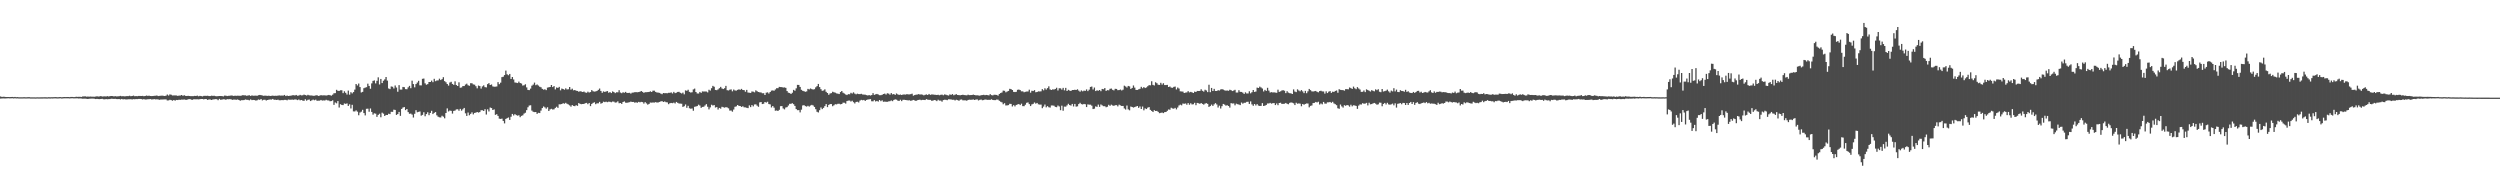 <?xml version="1.0" encoding="UTF-8"?>
<svg xmlns="http://www.w3.org/2000/svg" width="1920" height="150">
  <path d="M0 74.108h1v1.622H0zM1 74.433h1v1.175H1zM2 74.314h1v1.244H2zM3 74.368h1v1.263H3zM4 74.500h1v1.111H4zM5 74.476h1v1.053H5zM6 74.491h1v1.000H6zM7 74.548h1v1.000H7zM8 74.517h1v1.000H8zM9 74.449h1v1.009H9zM10 74.596h1v1.020H10zM11 74.470h1v1.000H11zM12 74.632h1v1.000H12zM13 74.562h1v1.000H13zM14 74.684h1v1.000H14zM15 74.680h1v1.000H15zM16 74.679h1v1.000H16zM17 74.684h1v1.000H17zM18 74.600h1v1.000H18zM19 74.684h1v1.000H19zM20 74.689h1v1.000H20zM21 74.613h1v1.000H21zM22 74.607h1v1.000H22zM23 74.730h1v1.000H23zM24 74.742h1v1.000H24zM25 74.739h1v1.000H25zM26 74.736h1v1.000H26zM27 74.785h1v1.000H27zM28 74.697h1v1.000H28zM29 74.751h1v1.000H29zM30 74.748h1v1.000H30zM31 74.707h1v1.000H31zM32 74.713h1v1.000H32zM33 74.688h1v1.000H33zM34 74.674h1v1.000H34zM35 74.714h1v1.000H35zM36 74.741h1v1.000H36zM37 74.618h1v1.000H37zM38 74.715h1v1.000H38zM39 74.647h1v1.000H39zM40 74.657h1v1.000H40zM41 74.589h1v1.000H41zM42 74.567h1v1.000H42zM43 74.611h1v1.000H43zM44 74.675h1v1.000H44zM45 74.554h1v1.000H45zM46 74.545h1v1.000H46zM47 74.706h1v1.000H47zM48 74.570h1v1.000H48zM49 74.514h1v1.000H49zM50 74.528h1v1.000H50zM51 74.497h1v1.000H51zM52 74.509h1v1.000H52zM53 74.610h1v1.000H53zM54 74.457h1v1.056H54zM55 74.457h1v1.000H55zM56 74.525h1v1.024H56zM57 74.543h1v1.037H57zM58 74.291h1v1.246H58zM59 74.382h1v1.158H59zM60 74.350h1v1.300H60zM61 74.332h1v1.232H61zM62 74.421h1v1.236H62zM63 74.100h1v1.744H63zM64 74.011h1v1.745H64zM65 73.993h1v1.799H65zM66 74.233h1v1.645H66zM67 74.155h1v1.858H67zM68 74.260h1v1.561H68zM69 74.144h1v1.646H69zM70 74.257h1v1.466H70zM71 74.257h1v1.456H71zM72 74.272h1v1.556H72zM73 74.148h1v1.953H73zM74 73.956h1v1.990H74zM75 74.127h1v1.949H75zM76 74.029h1v2.093H76zM77 73.759h1v2.256H77zM78 74.153h1v1.702H78zM79 74.042h1v2.191H79zM80 73.970h1v2.325H80zM81 74.098h1v1.964H81zM82 73.815h1v2.425H82zM83 74.109h1v2.004H83zM84 73.853h1v2.237H84zM85 73.728h1v2.125H85zM86 73.799h1v2.100H86zM87 74.012h1v1.978H87zM88 73.827h1v2.037H88zM89 74.057h1v2.035H89zM90 73.965h1v2.152H90zM91 73.887h1v2.156H91zM92 73.651h1v2.735H92zM93 73.930h1v2.068H93zM94 73.852h1v2.477H94zM95 73.958h1v2.205H95zM96 73.936h1v2.412H96zM97 73.758h1v2.629H97zM98 73.829h1v2.385H98zM99 73.521h1v2.733H99zM100 73.874h1v2.303H100zM101 73.752h1v2.623H101zM102 73.434h1v2.709H102zM103 73.904h1v2.340H103zM104 73.768h1v2.322H104zM105 73.877h1v2.260H105zM106 73.674h1v2.299H106zM107 73.654h1v2.304H107zM108 73.715h1v2.355H108zM109 73.641h1v2.746H109zM110 73.888h1v2.246H110zM111 73.703h1v2.712H111zM112 73.367h1v3.037H112zM113 73.637h1v2.616H113zM114 73.491h1v2.707H114zM115 73.752h1v2.350H115zM116 73.775h1v2.595H116zM117 73.748h1v2.564H117zM118 73.555h1v2.590H118zM119 73.549h1v2.778H119zM120 73.318h1v2.944H120zM121 73.798h1v2.594H121zM122 73.611h1v3.051H122zM123 73.500h1v2.937H123zM124 73.441h1v3.013H124zM125 73.552h1v2.820H125zM126 73.735h1v2.583H126zM127 73.478h1v2.860H127zM128 72.590h1v4.558H128zM129 73.392h1v3.719H129zM130 72.505h1v4.120H130zM131 72.775h1v4.119H131zM132 73.302h1v4.040H132zM133 73.289h1v3.494H133zM134 73.241h1v4.079H134zM135 73.322h1v3.411H135zM136 73.633h1v3.237H136zM137 73.409h1v3.201H137zM138 73.378h1v3.336H138zM139 72.962h1v3.527H139zM140 73.569h1v2.987H140zM141 73.138h1v3.258H141zM142 73.630h1v3.038H142zM143 73.725h1v2.974H143zM144 73.560h1v2.693H144zM145 73.734h1v2.381H145zM146 73.855h1v2.380H146zM147 73.839h1v2.965H147zM148 73.837h1v2.458H148zM149 73.615h1v2.644H149zM150 73.723h1v2.585H150zM151 73.419h1v2.840H151zM152 73.954h1v2.393H152zM153 73.620h1v2.577H153zM154 73.785h1v2.251H154zM155 74.010h1v2.025H155zM156 73.620h1v2.737H156zM157 73.569h1v2.472H157zM158 73.606h1v2.538H158zM159 73.533h1v3.219H159zM160 73.784h1v2.577H160zM161 73.764h1v2.653H161zM162 73.456h1v3.367H162zM163 73.619h1v2.754H163zM164 73.549h1v2.753H164zM165 73.807h1v2.333H165zM166 73.922h1v2.247H166zM167 73.807h1v3.129H167zM168 73.727h1v2.195H168zM169 73.724h1v2.916H169zM170 73.776h1v2.696H170zM171 74.042h1v2.194H171zM172 73.435h1v2.842H172zM173 73.450h1v3.178H173zM174 73.788h1v2.347H174zM175 73.588h1v2.674H175zM176 73.508h1v2.638H176zM177 73.317h1v2.960H177zM178 73.429h1v3.250H178zM179 73.687h1v2.804H179zM180 73.450h1v3.036H180zM181 73.550h1v3.080H181zM182 73.469h1v2.909H182zM183 73.525h1v3.283H183zM184 73.565h1v3.778H184zM185 73.434h1v3.509H185zM186 73.042h1v3.931H186zM187 73.216h1v3.623H187zM188 73.225h1v3.145H188zM189 73.573h1v3.073H189zM190 73.302h1v3.416H190zM191 73.142h1v3.929H191zM192 73.692h1v2.645H192zM193 73.245h1v3.645H193zM194 73.508h1v3.236H194zM195 73.480h1v3.378H195zM196 73.398h1v3.860H196zM197 73.566h1v3.457H197zM198 73.131h1v3.273H198zM199 72.894h1v3.819H199zM200 73.039h1v3.015H200zM201 73.329h1v3.772H201zM202 73.583h1v3.060H202zM203 73.412h1v3.184H203zM204 73.507h1v3.686H204zM205 73.613h1v3.165H205zM206 73.497h1v3.071H206zM207 73.716h1v2.693H207zM208 73.566h1v2.943H208zM209 73.428h1v2.544H209zM210 73.618h1v3.039H210zM211 73.509h1v3.080H211zM212 73.558h1v3.219H212zM213 73.438h1v3.129H213zM214 73.280h1v3.723H214zM215 73.424h1v3.587H215zM216 73.368h1v3.503H216zM217 73.405h1v3.544H217zM218 72.916h1v3.775H218zM219 73.765h1v2.944H219zM220 73.352h1v3.717H220zM221 73.722h1v2.746H221zM222 73.594h1v3.003H222zM223 73.476h1v3.116H223zM224 73.160h1v3.329H224zM225 73.107h1v3.544H225zM226 73.342h1v3.007H226zM227 72.886h1v3.554H227zM228 73.532h1v3.354H228zM229 73.366h1v3.036H229zM230 72.870h1v4.198H230zM231 73.278h1v3.513H231zM232 73.165h1v4.104H232zM233 72.640h1v4.807H233zM234 73.008h1v3.245H234zM235 73.358h1v3.974H235zM236 72.803h1v3.846H236zM237 73.197h1v3.262H237zM238 73.305h1v4.303H238zM239 73.320h1v3.748H239zM240 73.569h1v2.941H240zM241 73.507h1v3.476H241zM242 73.269h1v3.298H242zM243 73.118h1v4.279H243zM244 73.669h1v3.648H244zM245 73.491h1v3.804H245zM246 73.072h1v3.660H246zM247 73.260h1v4.012H247zM248 73.212h1v3.889H248zM249 73.201h1v4.035H249zM250 73.358h1v3.275H250zM251 73.189h1v3.919H251zM252 72.931h1v4.209H252zM253 73.130h1v4.621H253zM254 73.468h1v4.158H254zM255 72.695h1v4.357H255zM256 71.619h1v8.938H256zM257 71.522h1v7.162H257zM258 68.966h1v10.405H258zM259 69.723h1v7.871H259zM260 69.838h1v12.763H260zM261 69.346h1v10.670H261zM262 69.330h1v11.281H262zM263 71.505h1v9.217H263zM264 70.116h1v9.361H264zM265 71.263h1v8.519H265zM266 72.607h1v6.806H266zM267 69.581h1v11.773H267zM268 72.725h1v7.391H268zM269 70.833h1v12.450H269zM270 71.736h1v8.735H270zM271 70.713h1v14.834H271zM272 68.794h1v16.787H272zM273 64.514h1v20.247H273zM274 65.632h1v20.132H274zM275 64.178h1v24.335H275zM276 66.877h1v19.571H276zM277 70.989h1v14.784H277zM278 70.533h1v13.808H278zM279 67.762h1v19.092H279zM280 67.255h1v21.349H280zM281 66.971h1v16.568H281zM282 64.276h1v19.185H282zM283 65.979h1v19.851H283zM284 68.127h1v15.163H284zM285 64.060h1v21.890H285zM286 62.083h1v25.976H286zM287 61.732h1v25.294H287zM288 64.067h1v23.248H288zM289 62.056h1v27.703H289zM290 59.413h1v28.805H290zM291 64.870h1v22.454H291zM292 60.605h1v29.467H292zM293 63.808h1v22.720H293zM294 62.010h1v25.296H294zM295 60.956h1v28.145H295zM296 59.150h1v29.101H296zM297 61.887h1v26.450H297zM298 67.922h1v19.431H298zM299 68.454h1v19.212H299zM300 66.403h1v19.460H300zM301 66.596h1v19.308H301zM302 67.916h1v16.315H302zM303 65.635h1v18.819H303zM304 67.243h1v21.025H304zM305 70.435h1v17.166H305zM306 65.397h1v20.561H306zM307 68.809h1v20.160H307zM308 68.836h1v14.819H308zM309 66.758h1v15.810H309zM310 66.963h1v15.270H310zM311 68.446h1v16.118H311zM312 68.573h1v15.117H312zM313 67.081h1v19.038H313zM314 65.935h1v21.463H314zM315 67.717h1v19.520H315zM316 61.967h1v26.045H316zM317 64.551h1v25.717H317zM318 67.070h1v20.342H318zM319 64.588h1v20.059H319zM320 63.378h1v22.830H320zM321 62.063h1v23.827H321zM322 65.548h1v20.050H322zM323 65.611h1v23.208H323zM324 60.503h1v27.690H324zM325 60.316h1v25.926H325zM326 64.009h1v25.263H326zM327 65.064h1v22.524H327zM328 64.603h1v21.599H328zM329 62.983h1v25.502H329zM330 62.960h1v23.781H330zM331 61.916h1v23.158H331zM332 63.116h1v24.508H332zM333 60.526h1v26.135H333zM334 62.349h1v23.729H334zM335 61.782h1v26.782H335zM336 61.770h1v27.870H336zM337 60.430h1v29.691H337zM338 61.472h1v28.759H338zM339 60.760h1v28.148H339zM340 59.295h1v30.292H340zM341 62.286h1v28.570H341zM342 63.203h1v23.571H342zM343 64.501h1v18.755H343zM344 65.736h1v19.852H344zM345 63.410h1v21.479H345zM346 62.805h1v22.351H346zM347 64.477h1v22.763H347zM348 65.160h1v20.045H348zM349 62.458h1v22.424H349zM350 65.345h1v18.677H350zM351 66.045h1v17.884H351zM352 63.240h1v21.815H352zM353 67.365h1v16.263H353zM354 67.179h1v17.795H354zM355 66.100h1v17.847H355zM356 66.117h1v16.773H356zM357 64.938h1v22.122H357zM358 64.273h1v24.741H358zM359 65.495h1v20.939H359zM360 65.885h1v22.645H360zM361 63.890h1v23.563H361zM362 63.940h1v22.339H362zM363 64.794h1v23.082H363zM364 65.050h1v21.683H364zM365 66.194h1v20.269H365zM366 67.826h1v18.208H366zM367 65.688h1v20.791H367zM368 66.081h1v19.970H368zM369 68.046h1v16.614H369zM370 66.375h1v18.327H370zM371 65.523h1v19.729H371zM372 66.934h1v16.921H372zM373 67.115h1v20.849H373zM374 64.627h1v19.334H374zM375 63.859h1v21.734H375zM376 65.275h1v17.299H376zM377 64.891h1v18.122H377zM378 66.366h1v18.136H378zM379 66.605h1v17.411H379zM380 66.579h1v21.614H380zM381 66.424h1v21.298H381zM382 63.095h1v25.939H382zM383 64.659h1v26.475H383zM384 63.484h1v27.862H384zM385 59.245h1v31.836H385zM386 58.927h1v33.951H386zM387 57.629h1v37.144H387zM388 54.230h1v37.127H388zM389 57.090h1v33.616H389zM390 57.812h1v32.379H390zM391 56.780h1v35.338H391zM392 60.634h1v29.008H392zM393 59.160h1v28.363H393zM394 61.025h1v27.667H394zM395 63.311h1v24.330H395zM396 63.517h1v24.912H396zM397 63.786h1v25.070H397zM398 62.684h1v25.853H398zM399 63.753h1v26.240H399zM400 64.149h1v24.851H400zM401 65.709h1v22.847H401zM402 65.471h1v21.749H402zM403 64.704h1v21.884H403zM404 67.127h1v17.430H404zM405 69.052h1v13.319H405zM406 69.244h1v11.830H406zM407 68.055h1v12.802H407zM408 65.784h1v19.146H408zM409 64.985h1v20.866H409zM410 63.432h1v22.701H410zM411 65.423h1v20.600H411zM412 64.886h1v22.585H412zM413 65.699h1v20.941H413zM414 66.600h1v20.247H414zM415 67.001h1v17.941H415zM416 68.252h1v14.722H416zM417 68.878h1v12.893H417zM418 68.540h1v13.952H418zM419 69.199h1v14.283H419zM420 67.262h1v15.134H420zM421 67.020h1v18.236H421zM422 66.794h1v17.227H422zM423 65.277h1v18.295H423zM424 66.889h1v17.222H424zM425 66.123h1v17.849H425zM426 68.638h1v14.195H426zM427 67.164h1v14.821H427zM428 67.538h1v15.328H428zM429 66.737h1v13.384H429zM430 69.367h1v10.784H430zM431 67.971h1v11.918H431zM432 68.373h1v10.880H432zM433 68.916h1v10.773H433zM434 67.832h1v11.103H434zM435 68.684h1v11.037H435zM436 68.563h1v11.661H436zM437 66.828h1v14.132H437zM438 68.872h1v13.041H438zM439 68.088h1v12.603H439zM440 69.353h1v12.011H440zM441 69.102h1v12.468H441zM442 69.688h1v11.118H442zM443 69.821h1v11.496H443zM444 70.474h1v8.682H444zM445 70.043h1v9.746H445zM446 70.285h1v9.733H446zM447 70.650h1v9.238H447zM448 70.312h1v9.510H448zM449 71.001h1v8.265H449zM450 71.290h1v7.692H450zM451 70.376h1v9.671H451zM452 71.052h1v8.049H452zM453 70.691h1v10.797H453zM454 69.153h1v10.657H454zM455 70.088h1v8.927H455zM456 70.346h1v8.196H456zM457 70.217h1v9.797H457zM458 69.825h1v9.545H458zM459 69.039h1v10.339H459zM460 67.987h1v10.247H460zM461 69.860h1v9.765H461zM462 71.256h1v7.900H462zM463 70.207h1v7.874H463zM464 70.596h1v7.865H464zM465 70.266h1v7.837H465zM466 69.960h1v8.547H466zM467 71.201h1v6.871H467zM468 70.712h1v7.486H468zM469 71.470h1v7.089H469zM470 70.218h1v7.780H470zM471 70.686h1v7.386H471zM472 71.536h1v7.255H472zM473 70.836h1v7.795H473zM474 70.906h1v6.918H474zM475 69.290h1v10.012H475zM476 71.046h1v8.048H476zM477 71.553h1v8.284H477zM478 70.866h1v7.494H478zM479 71.214h1v6.663H479zM480 70.542h1v8.332H480zM481 71.394h1v7.561H481zM482 71.370h1v7.338H482zM483 71.250h1v7.239H483zM484 71.907h1v6.100H484zM485 71.188h1v7.155H485zM486 71.058h1v7.237H486zM487 70.785h1v8.080H487zM488 70.783h1v7.823H488zM489 70.845h1v8.079H489zM490 70.683h1v7.531H490zM491 70.467h1v8.131H491zM492 69.908h1v8.342H492zM493 70.551h1v7.881H493zM494 71.252h1v8.326H494zM495 70.830h1v7.629H495zM496 70.784h1v8.610H496zM497 70.694h1v9.703H497zM498 70.593h1v9.210H498zM499 70.155h1v8.568H499zM500 70.641h1v8.204H500zM501 69.629h1v9.067H501zM502 69.647h1v9.146H502zM503 70.561h1v7.862H503zM504 71.024h1v7.717H504zM505 71.096h1v7.596H505zM506 71.298h1v6.962H506zM507 71.877h1v5.977H507zM508 72.325h1v5.332H508zM509 71.439h1v6.917H509zM510 71.591h1v6.325H510zM511 71.538h1v6.966H511zM512 71.649h1v7.013H512zM513 71.266h1v8.779H513zM514 71.274h1v7.984H514zM515 70.948h1v8.121H515zM516 71.766h1v7.470H516zM517 70.536h1v8.280H517zM518 71.510h1v7.976H518zM519 71.177h1v7.122H519zM520 70.600h1v8.377H520zM521 70.497h1v9.011H521zM522 71.274h1v8.294H522zM523 71.786h1v7.863H523zM524 71.133h1v10.990H524zM525 72.430h1v9.113H525zM526 69.421h1v10.791H526zM527 69.745h1v13.056H527zM528 68.909h1v12.341H528zM529 70.571h1v12.581H529zM530 71.042h1v12.445H530zM531 70.853h1v12.454H531zM532 68.679h1v16.347H532zM533 68.023h1v13.997H533zM534 70.667h1v11.107H534zM535 71.806h1v9.668H535zM536 71.858h1v8.526H536zM537 70.605h1v10.459H537zM538 71.329h1v11.518H538zM539 70.209h1v11.903H539zM540 70.273h1v11.713H540zM541 70.241h1v10.778H541zM542 70.312h1v9.678H542zM543 70.940h1v11.033H543zM544 68.893h1v15.101H544zM545 69.585h1v12.904H545zM546 67.758h1v12.672H546zM547 65.922h1v15.121H547zM548 66.601h1v14.110H548zM549 69.066h1v13.499H549zM550 69.286h1v12.938H550zM551 68.635h1v15.464H551zM552 67.722h1v15.176H552zM553 66.733h1v16.727H553zM554 67.924h1v14.083H554zM555 68.382h1v13.990H555zM556 67.752h1v14.918H556zM557 65.959h1v16.312H557zM558 69.255h1v13.286H558zM559 69.487h1v13.722H559zM560 68.887h1v16.040H560zM561 68.672h1v16.232H561zM562 70.147h1v15.634H562zM563 68.757h1v15.380H563zM564 69.472h1v12.533H564zM565 69.562h1v12.085H565zM566 69.010h1v11.631H566zM567 68.614h1v12.711H567zM568 68.980h1v12.415H568zM569 68.271h1v13.844H569zM570 69.103h1v12.494H570zM571 69.218h1v13.201H571zM572 70.432h1v12.034H572zM573 69.041h1v13.732H573zM574 71.067h1v11.967H574zM575 71.197h1v9.729H575zM576 71.360h1v10.923H576zM577 70.259h1v10.435H577zM578 70.422h1v11.290H578zM579 70.901h1v9.313H579zM580 69.383h1v10.744H580zM581 70.110h1v11.042H581zM582 70.657h1v11.365H582zM583 70.888h1v7.757H583zM584 71.006h1v7.316H584zM585 71.625h1v8.277H585zM586 71.593h1v8.083H586zM587 72.953h1v5.399H587zM588 71.165h1v7.627H588zM589 70.915h1v7.200H589zM590 71.839h1v8.106H590zM591 70.667h1v9.517H591zM592 69.587h1v12.942H592zM593 69.402h1v12.009H593zM594 69.690h1v12.975H594zM595 68.711h1v16.334H595zM596 67.722h1v17.138H596zM597 67.716h1v17.519H597zM598 66.692h1v17.622H598zM599 66.848h1v14.715H599zM600 66.922h1v14.538H600zM601 67.229h1v16.093H601zM602 67.143h1v16.877H602zM603 67.504h1v15.064H603zM604 69.935h1v12.358H604zM605 71.189h1v9.851H605zM606 71.498h1v8.202H606zM607 72.174h1v7.554H607zM608 71.198h1v8.043H608zM609 69.043h1v10.968H609zM610 69.692h1v11.687H610zM611 67.835h1v15.942H611zM612 65.181h1v19.442H612zM613 65.235h1v19.371H613zM614 66.780h1v19.561H614zM615 68.956h1v15.263H615zM616 69.760h1v11.256H616zM617 70.062h1v10.662H617zM618 70.514h1v11.009H618zM619 70.216h1v11.647H619zM620 68.236h1v13.024H620zM621 68.653h1v13.228H621zM622 67.958h1v13.094H622zM623 68.440h1v12.109H623zM624 68.778h1v12.224H624zM625 68.501h1v13.612H625zM626 67.067h1v16.801H626zM627 66.162h1v19.717H627zM628 64.439h1v21.922H628zM629 66.865h1v17.744H629zM630 68.488h1v14.053H630zM631 69.744h1v14.047H631zM632 69.499h1v13.328H632zM633 68.601h1v12.884H633zM634 70.523h1v9.385H634zM635 71.403h1v10.897H635zM636 72.821h1v7.760H636zM637 71.769h1v8.132H637zM638 71.527h1v8.420H638zM639 70.477h1v11.110H639zM640 70.877h1v9.988H640zM641 71.185h1v8.827H641zM642 71.751h1v8.406H642zM643 71.923h1v7.805H643zM644 72.218h1v7.451H644zM645 70.715h1v9.387H645zM646 69.898h1v9.974H646zM647 71.219h1v7.622H647zM648 71.821h1v7.079H648zM649 72.549h1v7.029H649zM650 73.007h1v4.599H650zM651 72.287h1v4.982H651zM652 72.400h1v4.796H652zM653 71.288h1v6.682H653zM654 71.835h1v5.528H654zM655 70.916h1v7.554H655zM656 71.869h1v7.615H656zM657 72.449h1v5.851H657zM658 71.957h1v6.193H658zM659 72.242h1v6.475H659zM660 72.289h1v4.972H660zM661 72.027h1v4.677H661zM662 72.526h1v4.474H662zM663 72.678h1v4.052H663zM664 72.693h1v4.810H664zM665 73.046h1v3.688H665zM666 73.315h1v3.149H666zM667 73.027h1v3.243H667zM668 73.364h1v2.788H668zM669 72.999h1v4.748H669zM670 71.508h1v6.292H670zM671 72.861h1v4.037H671zM672 72.434h1v5.466H672zM673 72.130h1v5.399H673zM674 72.534h1v5.503H674zM675 73.116h1v3.680H675zM676 73.135h1v4.590H676zM677 72.813h1v4.264H677zM678 72.216h1v5.942H678zM679 71.884h1v6.167H679zM680 72.577h1v5.606H680zM681 71.608h1v6.590H681zM682 71.878h1v5.988H682zM683 72.697h1v5.034H683zM684 71.477h1v5.656H684zM685 72.502h1v5.197H685zM686 72.213h1v4.552H686zM687 72.902h1v3.389H687zM688 71.785h1v4.774H688zM689 72.441h1v4.837H689zM690 72.927h1v4.616H690zM691 72.593h1v4.025H691zM692 72.978h1v4.694H692zM693 72.623h1v4.033H693zM694 72.555h1v4.084H694zM695 72.640h1v4.174H695zM696 72.294h1v4.674H696zM697 72.486h1v4.645H697zM698 72.474h1v4.539H698zM699 72.271h1v5.188H699zM700 71.961h1v5.158H700zM701 73.452h1v3.281H701zM702 73.019h1v4.078H702zM703 72.717h1v4.864H703zM704 72.592h1v4.383H704zM705 72.305h1v4.428H705zM706 72.611h1v3.913H706zM707 72.507h1v4.437H707zM708 72.706h1v3.996H708zM709 73.219h1v3.540H709zM710 72.829h1v4.003H710zM711 72.511h1v3.638H711zM712 72.971h1v3.550H712zM713 72.161h1v4.560H713zM714 72.850h1v3.825H714zM715 72.556h1v4.831H715zM716 72.541h1v4.778H716zM717 72.733h1v4.074H717zM718 72.816h1v4.180H718zM719 72.977h1v4.672H719zM720 72.732h1v3.883H720zM721 73.157h1v4.119H721zM722 72.831h1v4.431H722zM723 72.652h1v5.422H723zM724 73.160h1v3.690H724zM725 72.502h1v4.099H725zM726 72.767h1v3.856H726zM727 73.106h1v3.846H727zM728 73.363h1v2.881H728zM729 72.505h1v3.775H729zM730 72.879h1v3.532H730zM731 72.242h1v4.423H731zM732 73.178h1v3.405H732zM733 72.707h1v4.426H733zM734 72.370h1v4.234H734zM735 72.983h1v3.925H735zM736 73.061h1v4.357H736zM737 73.154h1v3.383H737zM738 72.981h1v3.426H738zM739 72.752h1v4.303H739zM740 72.989h1v4.051H740zM741 73.133h1v3.940H741zM742 73.236h1v4.149H742zM743 72.711h1v4.026H743zM744 73.083h1v3.477H744zM745 72.999h1v3.655H745zM746 72.945h1v3.649H746zM747 72.678h1v3.706H747zM748 72.937h1v3.850H748zM749 73.213h1v3.213H749zM750 73.151h1v3.187H750zM751 73.303h1v3.844H751zM752 73.457h1v3.225H752zM753 73.131h1v3.288H753zM754 72.993h1v3.991H754zM755 72.824h1v4.049H755zM756 73.121h1v3.257H756zM757 72.888h1v3.675H757zM758 73.045h1v3.644H758zM759 73.260h1v3.409H759zM760 72.284h1v4.395H760zM761 73.053h1v3.195H761zM762 73.281h1v3.512H762zM763 72.734h1v4.184H763zM764 72.809h1v4.107H764zM765 72.917h1v3.525H765zM766 73.453h1v3.081H766zM767 72.138h1v5.278H767zM768 71.481h1v6.664H768zM769 70.993h1v7.620H769zM770 69.604h1v10.498H770zM771 69.718h1v9.532H771zM772 70.900h1v10.118H772zM773 70.324h1v10.616H773zM774 69.827h1v10.921H774zM775 68.184h1v11.523H775zM776 68.476h1v11.340H776zM777 69.142h1v12.632H777zM778 70.547h1v10.190H778zM779 70.717h1v10.990H779zM780 70.523h1v10.084H780zM781 68.986h1v11.238H781zM782 68.770h1v11.084H782zM783 69.193h1v11.509H783zM784 70.161h1v9.449H784zM785 70.127h1v11.397H785zM786 70.838h1v10.720H786zM787 70.512h1v9.907H787zM788 70.318h1v8.642H788zM789 70.258h1v8.375H789zM790 68.841h1v11.158H790zM791 71.178h1v10.268H791zM792 69.695h1v10.477H792zM793 69.952h1v9.793H793zM794 69.198h1v9.508H794zM795 70.866h1v8.730H795zM796 70.658h1v8.403H796zM797 70.140h1v10.002H797zM798 70.266h1v10.051H798zM799 70.128h1v10.187H799zM800 68.477h1v14.615H800zM801 69.358h1v12.492H801zM802 67.810h1v12.455H802zM803 68.829h1v13.593H803zM804 67.695h1v13.798H804zM805 66.307h1v16.059H805zM806 68.665h1v13.970H806zM807 69.121h1v11.885H807zM808 68.601h1v12.380H808zM809 68.751h1v12.436H809zM810 68.287h1v13.813H810zM811 67.402h1v14.913H811zM812 69.462h1v11.568H812zM813 67.770h1v13.978H813zM814 67.820h1v16.824H814zM815 68.819h1v12.335H815zM816 67.458h1v17.574H816zM817 69.365h1v12.518H817zM818 67.506h1v14.415H818zM819 69.865h1v11.063H819zM820 68.945h1v10.777H820zM821 69.545h1v11.134H821zM822 69.897h1v11.189H822zM823 69.100h1v10.703H823zM824 69.130h1v12.658H824zM825 68.912h1v10.891H825zM826 69.101h1v12.794H826zM827 68.554h1v13.131H827zM828 69.589h1v10.335H828zM829 70.438h1v8.494H829zM830 69.446h1v10.545H830zM831 70.133h1v10.114H831zM832 69.568h1v10.274H832zM833 69.791h1v10.266H833zM834 68.654h1v13.563H834zM835 70.014h1v10.168H835zM836 68.872h1v11.508H836zM837 66.762h1v13.641H837zM838 66.471h1v14.688H838zM839 68.723h1v15.027H839zM840 67.226h1v16.226H840zM841 69.924h1v11.788H841zM842 69.360h1v12.692H842zM843 69.673h1v10.673H843zM844 69.134h1v12.953H844zM845 70.020h1v10.224H845zM846 68.303h1v12.644H846zM847 68.531h1v13.037H847zM848 67.652h1v13.899H848zM849 69.814h1v12.544H849zM850 69.220h1v12.766H850zM851 69.367h1v11.141H851zM852 68.181h1v13.110H852zM853 68.005h1v12.382H853zM854 68.991h1v12.027H854zM855 69.402h1v11.910H855zM856 68.174h1v12.643H856zM857 68.301h1v12.433H857zM858 69.286h1v12.437H858zM859 69.195h1v11.194H859zM860 68.756h1v12.212H860zM861 69.452h1v11.967H861zM862 68.846h1v12.531H862zM863 65.784h1v17.493H863zM864 66.426h1v17.687H864zM865 67.213h1v13.838H865zM866 66.017h1v18.005H866zM867 66.369h1v18.347H867zM868 68.278h1v13.547H868zM869 67.555h1v14.638H869zM870 65.658h1v16.972H870zM871 67.256h1v14.946H871zM872 69.068h1v12.739H872zM873 69.087h1v12.320H873zM874 68.599h1v14.230H874zM875 68.215h1v13.575H875zM876 66.672h1v17.058H876zM877 67.801h1v14.014H877zM878 66.860h1v17.889H878zM879 67.633h1v15.616H879zM880 67.098h1v16.672H880zM881 66.201h1v16.463H881zM882 65.401h1v16.831H882zM883 65.524h1v18.842H883zM884 62.422h1v22.751H884zM885 65.174h1v20.867H885zM886 65.621h1v19.017H886zM887 63.198h1v22.048H887zM888 63.893h1v21.264H888zM889 65.100h1v20.833H889zM890 65.227h1v21.729H890zM891 63.575h1v23.115H891zM892 64.962h1v21.490H892zM893 63.905h1v22.997H893zM894 65.321h1v20.810H894zM895 65.334h1v20.703H895zM896 65.183h1v19.917H896zM897 66.796h1v17.259H897zM898 66.420h1v17.840H898zM899 67.292h1v15.466H899zM900 67.431h1v15.893H900zM901 66.736h1v16.789H901zM902 66.439h1v16.416H902zM903 68.717h1v15.283H903zM904 67.203h1v15.366H904zM905 67.989h1v12.997H905zM906 70.141h1v10.244H906zM907 70.265h1v10.617H907zM908 70.364h1v9.157H908zM909 71.407h1v8.337H909zM910 71.100h1v8.344H910zM911 70.954h1v9.466H911zM912 69.985h1v9.188H912zM913 70.954h1v9.487H913zM914 70.533h1v8.761H914zM915 70.914h1v9.339H915zM916 71.410h1v8.661H916zM917 70.335h1v8.596H917zM918 70.679h1v10.138H918zM919 69.847h1v9.190H919zM920 69.884h1v9.401H920zM921 69.848h1v9.896H921zM922 68.547h1v10.554H922zM923 69.728h1v10.116H923zM924 70.336h1v10.065H924zM925 68.920h1v10.668H925zM926 69.475h1v9.725H926zM927 70.745h1v9.016H927zM928 65.064h1v17.049H928zM929 70.787h1v10.665H929zM930 67.518h1v12.810H930zM931 69.868h1v11.493H931zM932 68.240h1v11.907H932zM933 69.867h1v9.346H933zM934 69.894h1v10.327H934zM935 69.268h1v13.299H935zM936 69.541h1v11.633H936zM937 68.720h1v14.622H937zM938 68.459h1v13.109H938zM939 68.826h1v10.972H939zM940 69.394h1v10.921H940zM941 69.623h1v11.520H941zM942 69.499h1v11.315H942zM943 69.741h1v11.689H943zM944 68.923h1v13.711H944zM945 69.290h1v9.893H945zM946 69.960h1v9.561H946zM947 69.529h1v9.888H947zM948 68.942h1v11.938H948zM949 71.045h1v8.551H949zM950 71.076h1v8.926H950zM951 69.291h1v10.988H951zM952 70.531h1v10.213H952zM953 70.629h1v8.107H953zM954 71.163h1v8.443H954zM955 72.156h1v6.773H955zM956 70.900h1v7.977H956zM957 71.764h1v6.459H957zM958 71.774h1v6.367H958zM959 70.096h1v9.737H959zM960 71.700h1v6.171H960zM961 70.788h1v9.408H961zM962 69.122h1v12.112H962zM963 70.584h1v9.292H963zM964 70.309h1v10.681H964zM965 67.263h1v12.687H965zM966 67.577h1v13.517H966zM967 66.524h1v14.890H967zM968 67.154h1v14.155H968zM969 67.994h1v11.208H969zM970 70.233h1v11.158H970zM971 69.009h1v12.157H971zM972 69.831h1v10.743H972zM973 67.430h1v12.022H973zM974 69.562h1v9.904H974zM975 71.070h1v7.929H975zM976 70.749h1v8.867H976zM977 71.037h1v8.208H977zM978 70.888h1v8.288H978zM979 71.127h1v9.582H979zM980 71.277h1v8.186H980zM981 68.857h1v11.928H981zM982 70.560h1v8.524H982zM983 70.150h1v8.731H983zM984 69.484h1v10.312H984zM985 69.296h1v10.480H985zM986 69.707h1v9.971H986zM987 71.544h1v7.490H987zM988 70.045h1v9.656H988zM989 71.102h1v8.992H989zM990 71.580h1v7.440H990zM991 71.655h1v6.997H991zM992 72.167h1v6.730H992zM993 68.641h1v10.708H993zM994 70.320h1v10.371H994zM995 70.734h1v8.184H995zM996 68.630h1v11.055H996zM997 69.452h1v9.976H997zM998 70.130h1v9.470H998zM999 69.157h1v12.453H999zM1000 70.212h1v9.650H1000zM1001 71.510h1v8.905H1001zM1002 69.803h1v10.002H1002zM1003 71.579h1v7.880H1003zM1004 70.126h1v9.389H1004zM1005 68.307h1v14.119H1005zM1006 69.230h1v12.058H1006zM1007 70.136h1v10.858H1007zM1008 70.307h1v8.857H1008zM1009 70.018h1v8.981H1009zM1010 69.832h1v8.472H1010zM1011 70.513h1v8.170H1011zM1012 70.930h1v7.209H1012zM1013 69.935h1v10.327H1013zM1014 69.695h1v9.760H1014zM1015 70.170h1v9.978H1015zM1016 70.255h1v8.020H1016zM1017 71.902h1v7.664H1017zM1018 70.140h1v9.464H1018zM1019 71.493h1v7.115H1019zM1020 70.380h1v8.232H1020zM1021 69.952h1v8.315H1021zM1022 71.330h1v7.644H1022zM1023 70.420h1v7.788H1023zM1024 70.611h1v8.865H1024zM1025 69.832h1v10.194H1025zM1026 69.481h1v11.309H1026zM1027 71.241h1v11.888H1027zM1028 68.497h1v15.079H1028zM1029 69.010h1v11.281H1029zM1030 69.175h1v12.540H1030zM1031 69.226h1v13.395H1031zM1032 69.631h1v11.145H1032zM1033 68.429h1v12.835H1033zM1034 68.442h1v12.218H1034zM1035 68.597h1v12.357H1035zM1036 67.159h1v14.762H1036zM1037 67.673h1v12.774H1037zM1038 68.296h1v13.393H1038zM1039 66.500h1v14.356H1039zM1040 67.768h1v13.230H1040zM1041 68.509h1v12.855H1041zM1042 66.921h1v16.692H1042zM1043 67.942h1v13.138H1043zM1044 68.786h1v11.370H1044zM1045 70.557h1v9.727H1045zM1046 70.511h1v8.757H1046zM1047 69.465h1v10.181H1047zM1048 70.736h1v8.833H1048zM1049 68.585h1v10.422H1049zM1050 69.157h1v11.802H1050zM1051 69.708h1v9.215H1051zM1052 70.289h1v9.858H1052zM1053 69.228h1v10.673H1053zM1054 69.751h1v9.672H1054zM1055 70.131h1v8.944H1055zM1056 68.631h1v10.966H1056zM1057 69.250h1v11.176H1057zM1058 68.518h1v11.594H1058zM1059 70.472h1v8.350H1059zM1060 70.785h1v8.097H1060zM1061 68.332h1v13.272H1061zM1062 70.306h1v9.533H1062zM1063 70.012h1v9.019H1063zM1064 69.626h1v10.600H1064zM1065 68.834h1v10.100H1065zM1066 70.168h1v10.019H1066zM1067 71.101h1v9.356H1067zM1068 69.589h1v10.556H1068zM1069 70.192h1v9.361H1069zM1070 67.741h1v13.175H1070zM1071 70.190h1v9.167H1071zM1072 68.834h1v13.800H1072zM1073 70.628h1v9.097H1073zM1074 70.783h1v8.660H1074zM1075 69.298h1v9.852H1075zM1076 69.842h1v10.222H1076zM1077 69.915h1v9.086H1077zM1078 70.460h1v8.680H1078zM1079 68.971h1v11.683H1079zM1080 70.545h1v8.575H1080zM1081 70.069h1v10.506H1081zM1082 71.066h1v8.033H1082zM1083 71.384h1v6.892H1083zM1084 71.456h1v8.396H1084zM1085 70.621h1v7.815H1085zM1086 71.320h1v9.217H1086zM1087 70.720h1v8.329H1087zM1088 69.848h1v8.617H1088zM1089 69.757h1v9.876H1089zM1090 70.995h1v8.941H1090zM1091 70.467h1v8.872H1091zM1092 71.442h1v7.636H1092zM1093 71.059h1v7.649H1093zM1094 70.585h1v8.617H1094zM1095 70.947h1v7.419H1095zM1096 71.076h1v8.265H1096zM1097 70.134h1v8.834H1097zM1098 69.285h1v10.376H1098zM1099 70.886h1v8.587H1099zM1100 71.428h1v8.211H1100zM1101 70.208h1v9.466H1101zM1102 71.264h1v8.776H1102zM1103 70.533h1v10.031H1103zM1104 70.601h1v8.322H1104zM1105 70.282h1v9.743H1105zM1106 70.405h1v9.316H1106zM1107 70.891h1v8.382H1107zM1108 70.706h1v8.866H1108zM1109 70.829h1v8.251H1109zM1110 70.878h1v7.106H1110zM1111 71.333h1v6.716H1111zM1112 71.474h1v7.135H1112zM1113 71.456h1v6.498H1113zM1114 71.794h1v6.636H1114zM1115 71.081h1v7.643H1115zM1116 71.397h1v6.933H1116zM1117 70.371h1v8.195H1117zM1118 71.621h1v7.097H1118zM1119 71.159h1v8.162H1119zM1120 71.010h1v7.660H1120zM1121 68.335h1v12.646H1121zM1122 69.646h1v10.232H1122zM1123 69.586h1v10.714H1123zM1124 71.153h1v7.452H1124zM1125 71.514h1v7.810H1125zM1126 71.287h1v7.311H1126zM1127 71.045h1v7.694H1127zM1128 71.369h1v7.769H1128zM1129 70.728h1v8.673H1129zM1130 71.375h1v8.195H1130zM1131 71.574h1v6.620H1131zM1132 71.028h1v7.728H1132zM1133 70.734h1v8.485H1133zM1134 70.990h1v7.948H1134zM1135 72.073h1v7.251H1135zM1136 72.340h1v6.276H1136zM1137 72.068h1v6.305H1137zM1138 72.167h1v5.155H1138zM1139 71.584h1v6.882H1139zM1140 72.485h1v5.200H1140zM1141 72.171h1v5.314H1141zM1142 72.275h1v4.642H1142zM1143 72.608h1v4.940H1143zM1144 72.771h1v4.756H1144zM1145 72.718h1v5.116H1145zM1146 72.289h1v5.503H1146zM1147 72.829h1v5.693H1147zM1148 72.678h1v4.922H1148zM1149 72.658h1v5.060H1149zM1150 72.687h1v4.587H1150zM1151 71.903h1v5.424H1151zM1152 71.997h1v5.706H1152zM1153 72.239h1v5.966H1153zM1154 72.198h1v6.450H1154zM1155 72.156h1v6.177H1155zM1156 72.014h1v6.147H1156zM1157 72.217h1v6.196H1157zM1158 71.715h1v5.813H1158zM1159 71.785h1v7.398H1159zM1160 72.333h1v5.286H1160zM1161 71.686h1v5.801H1161zM1162 72.909h1v4.397H1162zM1163 73.490h1v3.611H1163zM1164 72.391h1v4.834H1164zM1165 73.378h1v3.593H1165zM1166 72.847h1v4.115H1166zM1167 72.453h1v4.438H1167zM1168 72.805h1v4.430H1168zM1169 72.330h1v5.322H1169zM1170 72.928h1v4.250H1170zM1171 73.369h1v3.650H1171zM1172 73.334h1v3.707H1172zM1173 72.430h1v4.623H1173zM1174 72.745h1v4.985H1174zM1175 72.982h1v4.003H1175zM1176 72.932h1v4.444H1176zM1177 73.023h1v3.511H1177zM1178 73.012h1v3.745H1178zM1179 72.954h1v4.207H1179zM1180 73.401h1v3.365H1180zM1181 73.324h1v3.334H1181zM1182 73.224h1v3.341H1182zM1183 73.702h1v3.077H1183zM1184 73.142h1v3.577H1184zM1185 73.105h1v4.297H1185zM1186 73.167h1v3.322H1186zM1187 73.639h1v3.301H1187zM1188 73.562h1v3.618H1188zM1189 73.376h1v3.630H1189zM1190 72.974h1v4.776H1190zM1191 73.061h1v3.637H1191zM1192 73.405h1v3.446H1192zM1193 73.322h1v3.202H1193zM1194 73.200h1v3.423H1194zM1195 73.246h1v3.924H1195zM1196 73.355h1v3.731H1196zM1197 73.285h1v3.408H1197zM1198 73.359h1v3.412H1198zM1199 73.422h1v3.013H1199zM1200 73.366h1v3.090H1200zM1201 73.826h1v2.576H1201zM1202 73.561h1v3.504H1202zM1203 73.385h1v3.463H1203zM1204 73.526h1v2.971H1204zM1205 73.420h1v3.039H1205zM1206 73.669h1v2.852H1206zM1207 73.818h1v2.895H1207zM1208 73.753h1v2.503H1208zM1209 73.373h1v2.957H1209zM1210 73.999h1v2.299H1210zM1211 73.639h1v2.574H1211zM1212 73.535h1v2.455H1212zM1213 73.438h1v3.011H1213zM1214 73.049h1v3.301H1214zM1215 73.836h1v2.601H1215zM1216 73.742h1v2.619H1216zM1217 73.218h1v3.606H1217zM1218 73.505h1v3.220H1218zM1219 73.054h1v3.713H1219zM1220 72.976h1v3.721H1220zM1221 73.195h1v3.369H1221zM1222 73.646h1v2.770H1222zM1223 73.723h1v3.165H1223zM1224 73.217h1v3.513H1224zM1225 73.421h1v3.268H1225zM1226 73.605h1v3.140H1226zM1227 73.969h1v2.543H1227zM1228 73.747h1v2.268H1228zM1229 73.887h1v2.866H1229zM1230 73.820h1v2.664H1230zM1231 73.953h1v2.292H1231zM1232 73.993h1v2.125H1232zM1233 74.079h1v2.158H1233zM1234 74.207h1v2.132H1234zM1235 73.972h1v1.941H1235zM1236 74.113h1v1.957H1236zM1237 74.107h1v1.994H1237zM1238 74.242h1v1.990H1238zM1239 73.982h1v1.910H1239zM1240 74.429h1v1.600H1240zM1241 74.141h1v2.029H1241zM1242 74.331h1v1.696H1242zM1243 73.997h1v1.908H1243zM1244 74.003h1v2.147H1244zM1245 74.293h1v1.844H1245zM1246 74.124h1v1.865H1246zM1247 74.260h1v1.866H1247zM1248 73.897h1v1.859H1248zM1249 74.169h1v1.562H1249zM1250 74.147h1v1.704H1250zM1251 74.181h1v1.566H1251zM1252 74.400h1v1.355H1252zM1253 74.352h1v1.376H1253zM1254 74.300h1v1.326H1254zM1255 74.239h1v1.550H1255zM1256 74.440h1v1.105H1256zM1257 74.377h1v1.179H1257zM1258 74.492h1v1.173H1258zM1259 74.263h1v1.174H1259zM1260 74.569h1v1.049H1260zM1261 74.473h1v1.021H1261zM1262 74.415h1v1.099H1262zM1263 74.567h1v1.000H1263zM1264 74.539h1v1.054H1264zM1265 74.514h1v1.000H1265zM1266 74.506h1v1.000H1266zM1267 74.463h1v1.000H1267zM1268 74.600h1v1.000H1268zM1269 74.686h1v1.000H1269zM1270 74.611h1v1.000H1270zM1271 74.665h1v1.000H1271zM1272 74.629h1v1.000H1272zM1273 74.718h1v1.000H1273zM1274 74.702h1v1.000H1274zM1275 74.727h1v1.000H1275zM1276 74.712h1v1.000H1276zM1277 74.697h1v1.000H1277zM1278 74.730h1v1.000H1278zM1279 74.634h1v1.000H1279zM1280 68.673h1v19.204H1280zM1281 62.905h1v21.098H1281zM1282 60.880h1v23.587H1282zM1283 66.973h1v18.657H1283zM1284 60.237h1v35.594H1284zM1285 57.560h1v37.390H1285zM1286 51.854h1v45.852H1286zM1287 59.608h1v28.794H1287zM1288 57.014h1v33.349H1288zM1289 53.568h1v42.509H1289zM1290 63.344h1v23.684H1290zM1291 56.053h1v37.584H1291zM1292 69.592h1v14.944H1292zM1293 62.667h1v23.785H1293zM1294 62.674h1v32.938H1294zM1295 60.336h1v25.006H1295zM1296 63.185h1v21.727H1296zM1297 56.059h1v35.939H1297zM1298 63.555h1v30.666H1298zM1299 52.996h1v47.570H1299zM1300 62.046h1v36.352H1300zM1301 61.742h1v34.136H1301zM1302 52.330h1v48.412H1302zM1303 64.109h1v26.379H1303zM1304 61.038h1v27.360H1304zM1305 62.351h1v26.090H1305zM1306 61.587h1v25.965H1306zM1307 60.070h1v31.218H1307zM1308 65.975h1v20.332H1308zM1309 61.286h1v21.730H1309zM1310 56.724h1v35.109H1310zM1311 60.715h1v30.789H1311zM1312 56.184h1v40.554H1312zM1313 54.006h1v42.623H1313zM1314 48.891h1v52.210H1314zM1315 49.062h1v46.153H1315zM1316 52.879h1v41.296H1316zM1317 53.241h1v46.099H1317zM1318 57.678h1v44.504H1318zM1319 54.541h1v41.248H1319zM1320 58.080h1v31.029H1320zM1321 63.950h1v24.337H1321zM1322 59.426h1v25.328H1322zM1323 61.547h1v26.917H1323zM1324 63.199h1v27.137H1324zM1325 58.127h1v27.424H1325zM1326 62.849h1v23.843H1326zM1327 56.013h1v39.160H1327zM1328 60.359h1v33.200H1328zM1329 56.330h1v35.121H1329zM1330 62.842h1v29.897H1330zM1331 63.159h1v27.773H1331zM1332 60.284h1v31.152H1332zM1333 61.710h1v32.898H1333zM1334 64.985h1v24.100H1334zM1335 57.243h1v32.277H1335zM1336 61.373h1v30.371H1336zM1337 60.647h1v32.399H1337zM1338 60.310h1v28.379H1338zM1339 64.278h1v20.613H1339zM1340 63.188h1v25.533H1340zM1341 61.397h1v26.826H1341zM1342 65.402h1v20.254H1342zM1343 65.922h1v20.639H1343zM1344 65.684h1v21.828H1344zM1345 65.588h1v17.446H1345zM1346 64.165h1v21.746H1346zM1347 65.900h1v18.855H1347zM1348 61.301h1v22.598H1348zM1349 64.527h1v20.914H1349zM1350 63.836h1v21.999H1350zM1351 60.551h1v30.947H1351zM1352 59.585h1v28.531H1352zM1353 62.338h1v23.366H1353zM1354 62.864h1v23.482H1354zM1355 62.625h1v22.424H1355zM1356 65.868h1v19.720H1356zM1357 66.063h1v23.693H1357zM1358 63.642h1v24.140H1358zM1359 63.043h1v23.990H1359zM1360 64.587h1v21.359H1360zM1361 61.228h1v25.896H1361zM1362 65.632h1v21.707H1362zM1363 61.167h1v27.114H1363zM1364 63.692h1v22.407H1364zM1365 62.206h1v28.792H1365zM1366 63.229h1v24.026H1366zM1367 61.860h1v25.747H1367zM1368 62.940h1v26.062H1368zM1369 57.710h1v29.095H1369zM1370 56.231h1v36.101H1370zM1371 59.523h1v31.229H1371zM1372 59.108h1v33.275H1372zM1373 60.480h1v33.341H1373zM1374 56.429h1v35.552H1374zM1375 55.933h1v35.847H1375zM1376 55.842h1v36.411H1376zM1377 55.448h1v35.742H1377zM1378 55.680h1v35.038H1378zM1379 55.312h1v41.862H1379zM1380 51.226h1v44.654H1380zM1381 50.819h1v48.798H1381zM1382 50.476h1v52.725H1382zM1383 51.741h1v47.598H1383zM1384 51.028h1v50.905H1384zM1385 46.044h1v55.871H1385zM1386 46.285h1v56.878H1386zM1387 47.267h1v58.211H1387zM1388 46.237h1v59.305H1388zM1389 47.065h1v60.523H1389zM1390 52.485h1v50.764H1390zM1391 47.233h1v55.658H1391zM1392 43.514h1v71.098H1392zM1393 33.123h1v87.677H1393zM1394 32.072h1v87.408H1394zM1395 35.808h1v86.786H1395zM1396 36.613h1v81.093H1396zM1397 37.334h1v79.623H1397zM1398 36.339h1v78.293H1398zM1399 38.137h1v76.238H1399zM1400 41.812h1v71.653H1400zM1401 41.269h1v71.077H1401zM1402 47.622h1v61.776H1402zM1403 55.144h1v55.124H1403zM1404 50.848h1v48.641H1404zM1405 40.230h1v72.763H1405zM1406 26.669h1v90.115H1406zM1407 25.766h1v92.520H1407zM1408 27.473h1v94.017H1408zM1409 27.735h1v90.697H1409zM1410 32.119h1v88.543H1410zM1411 31.554h1v83.478H1411zM1412 32.767h1v81.487H1412zM1413 30.471h1v82.891H1413zM1414 40.546h1v64.864H1414zM1415 51.523h1v54.158H1415zM1416 43.582h1v70.561H1416zM1417 34.335h1v75.534H1417zM1418 25.403h1v90.489H1418zM1419 26.042h1v90.484H1419zM1420 32.083h1v85.195H1420zM1421 32.620h1v86.260H1421zM1422 35.093h1v79.220H1422zM1423 31.212h1v78.089H1423zM1424 37.211h1v69.409H1424zM1425 44.968h1v55.365H1425zM1426 49.876h1v50.686H1426zM1427 40.891h1v77.710H1427zM1428 38.530h1v81.490H1428zM1429 29.505h1v95.136H1429zM1430 27.760h1v99.541H1430zM1431 17.589h1v104.478H1431zM1432 20.780h1v97.570H1432zM1433 21.288h1v95.178H1433zM1434 28.044h1v86.259H1434zM1435 26.454h1v84.928H1435zM1436 37.425h1v73.078H1436zM1437 39.087h1v63.904H1437zM1438 54.174h1v51.195H1438zM1439 39.328h1v68.577H1439zM1440 31.160h1v82.982H1440zM1441 27.968h1v88.621H1441zM1442 24.592h1v89.591H1442zM1443 31.131h1v84.190H1443zM1444 34.712h1v78.106H1444zM1445 31.946h1v83.911H1445zM1446 33.841h1v76.866H1446zM1447 35.334h1v78.681H1447zM1448 39.936h1v68.954H1448zM1449 40.651h1v71.944H1449zM1450 39.163h1v63.477H1450zM1451 45.091h1v58.939H1451zM1452 39.740h1v65.645H1452zM1453 35.879h1v72.970H1453zM1454 25.480h1v87.803H1454zM1455 29.573h1v79.643H1455zM1456 23.129h1v93.800H1456zM1457 20.738h1v100.685H1457zM1458 35.027h1v79.561H1458zM1459 38.144h1v77.306H1459zM1460 33.747h1v80.429H1460zM1461 38.928h1v74.645H1461zM1462 41.030h1v73.800H1462zM1463 38.036h1v74.986H1463zM1464 42.893h1v69.414H1464zM1465 39.065h1v73.952H1465zM1466 46.470h1v70.158H1466zM1467 47.995h1v67.420H1467zM1468 39.667h1v64.675H1468zM1469 37.773h1v74.820H1469zM1470 39.783h1v74.531H1470zM1471 35.848h1v74.027H1471zM1472 34.644h1v76.767H1472zM1473 30.684h1v77.183H1473zM1474 35.215h1v71.329H1474zM1475 32.702h1v73.914H1475zM1476 31.726h1v82.760H1476zM1477 44.506h1v64.144H1477zM1478 45.145h1v60.216H1478zM1479 46.812h1v56.496H1479zM1480 49.550h1v61.786H1480zM1481 46.918h1v66.241H1481zM1482 44.340h1v62.029H1482zM1483 51.688h1v54.634H1483zM1484 51.814h1v54.477H1484zM1485 51.125h1v47.210H1485zM1486 50.554h1v46.112H1486zM1487 50.549h1v43.379H1487zM1488 54.031h1v43.067H1488zM1489 51.604h1v42.327H1489zM1490 53.472h1v40.339H1490zM1491 54.604h1v38.216H1491zM1492 51.777h1v46.566H1492zM1493 51.689h1v43.089H1493zM1494 50.796h1v44.022H1494zM1495 54.937h1v43.075H1495zM1496 52.028h1v46.593H1496zM1497 50.049h1v45.092H1497zM1498 52.093h1v43.217H1498zM1499 52.750h1v39.790H1499zM1500 60.392h1v34.370H1500zM1501 58.605h1v33.471H1501zM1502 60.721h1v31.816H1502zM1503 59.075h1v34.072H1503zM1504 57.913h1v35.174H1504zM1505 55.202h1v37.951H1505zM1506 59.553h1v31.969H1506zM1507 57.896h1v38.549H1507zM1508 61.597h1v29.225H1508zM1509 60.233h1v28.204H1509zM1510 59.252h1v30.569H1510zM1511 57.387h1v36.631H1511zM1512 60.728h1v35.168H1512zM1513 55.573h1v34.974H1513zM1514 60.296h1v29.811H1514zM1515 61.613h1v28.774H1515zM1516 60.101h1v27.496H1516zM1517 57.753h1v32.627H1517zM1518 62.837h1v26.312H1518zM1519 63.897h1v21.791H1519zM1520 63.468h1v22.250H1520zM1521 64.609h1v22.937H1521zM1522 64.961h1v21.722H1522zM1523 63.475h1v28.209H1523zM1524 61.216h1v26.483H1524zM1525 62.928h1v26.012H1525zM1526 61.420h1v26.499H1526zM1527 62.055h1v24.800H1527zM1528 61.237h1v25.083H1528zM1529 62.113h1v22.977H1529zM1530 64.165h1v21.400H1530zM1531 61.933h1v29.386H1531zM1532 62.534h1v26.354H1532zM1533 61.049h1v25.801H1533zM1534 60.970h1v25.361H1534zM1535 61.200h1v24.350H1535zM1536 61.211h1v28.254H1536zM1537 62.579h1v25.286H1537zM1538 59.907h1v26.428H1538zM1539 61.112h1v24.351H1539zM1540 65.050h1v20.924H1540zM1541 63.885h1v24.542H1541zM1542 61.648h1v24.303H1542zM1543 62.674h1v25.835H1543zM1544 61.706h1v28.700H1544zM1545 63.792h1v20.034H1545zM1546 60.673h1v27.725H1546zM1547 61.217h1v28.622H1547zM1548 64.913h1v24.635H1548zM1549 64.333h1v24.530H1549zM1550 64.203h1v23.339H1550zM1551 64.556h1v22.552H1551zM1552 59.584h1v29.181H1552zM1553 60.777h1v24.815H1553zM1554 60.642h1v26.868H1554zM1555 61.513h1v28.549H1555zM1556 59.471h1v28.107H1556zM1557 59.379h1v26.656H1557zM1558 62.679h1v24.245H1558zM1559 63.896h1v20.431H1559zM1560 64.646h1v23.398H1560zM1561 64.545h1v21.691H1561zM1562 63.008h1v26.152H1562zM1563 65.427h1v22.534H1563zM1564 61.067h1v31.504H1564zM1565 60.782h1v35.154H1565zM1566 59.088h1v35.825H1566zM1567 60.140h1v36.226H1567zM1568 57.199h1v33.308H1568zM1569 57.361h1v36.838H1569zM1570 58.964h1v29.935H1570zM1571 54.275h1v36.764H1571zM1572 56.337h1v32.720H1572zM1573 53.081h1v40.146H1573zM1574 58.358h1v34.764H1574zM1575 57.209h1v41.475H1575zM1576 56.513h1v42.299H1576zM1577 55.129h1v47.903H1577zM1578 56.650h1v44.962H1578zM1579 58.184h1v42.052H1579zM1580 57.750h1v37.926H1580zM1581 52.895h1v45.359H1581zM1582 52.569h1v44.864H1582zM1583 47.280h1v50.054H1583zM1584 48.680h1v51.609H1584zM1585 45.708h1v56.144H1585zM1586 48.652h1v58.292H1586zM1587 50.433h1v56.411H1587zM1588 51.247h1v52.687H1588zM1589 50.234h1v51.065H1589zM1590 49.406h1v52.030H1590zM1591 55.125h1v43.610H1591zM1592 55.149h1v40.577H1592zM1593 56.418h1v36.858H1593zM1594 52.308h1v44.627H1594zM1595 48.502h1v47.131H1595zM1596 50.795h1v43.601H1596zM1597 53.109h1v39.014H1597zM1598 53.371h1v37.355H1598zM1599 48.005h1v44.418H1599zM1600 49.007h1v46.710H1600zM1601 47.869h1v46.354H1601zM1602 54.565h1v40.459H1602zM1603 52.882h1v48.391H1603zM1604 53.723h1v48.980H1604zM1605 53.946h1v45.435H1605zM1606 53.000h1v44.598H1606zM1607 54.914h1v44.805H1607zM1608 50.460h1v51.458H1608zM1609 50.512h1v50.940H1609zM1610 51.338h1v44.170H1610zM1611 52.066h1v43.440H1611zM1612 53.639h1v41.559H1612zM1613 52.141h1v51.362H1613zM1614 53.292h1v46.630H1614zM1615 54.719h1v39.924H1615zM1616 52.296h1v41.047H1616zM1617 53.561h1v43.264H1617zM1618 48.996h1v49.051H1618zM1619 51.775h1v43.232H1619zM1620 54.090h1v42.106H1620zM1621 52.567h1v45.887H1621zM1622 49.747h1v54.513H1622zM1623 44.128h1v58.594H1623zM1624 49.788h1v51.420H1624zM1625 50.100h1v48.181H1625zM1626 46.536h1v56.782H1626zM1627 41.783h1v69.237H1627zM1628 44.236h1v58.949H1628zM1629 45.295h1v61.136H1629zM1630 51.424h1v54.940H1630zM1631 50.585h1v54.685H1631zM1632 49.270h1v59.108H1632zM1633 51.295h1v47.692H1633zM1634 48.344h1v56.042H1634zM1635 44.478h1v61.798H1635zM1636 36.988h1v70.076H1636zM1637 37.028h1v65.062H1637zM1638 35.401h1v69.068H1638zM1639 38.248h1v64.347H1639zM1640 42.546h1v64.103H1640zM1641 41.839h1v63.906H1641zM1642 39.512h1v63.711H1642zM1643 45.507h1v53.761H1643zM1644 53.653h1v43.314H1644zM1645 59.513h1v33.434H1645zM1646 55.955h1v32.936H1646zM1647 59.802h1v41.147H1647zM1648 52.689h1v42.238H1648zM1649 48.158h1v45.495H1649zM1650 48.043h1v46.357H1650zM1651 51.571h1v51.039H1651zM1652 50.728h1v47.326H1652zM1653 54.404h1v38.128H1653zM1654 55.745h1v40.018H1654zM1655 57.187h1v33.988H1655zM1656 58.725h1v37.349H1656zM1657 54.139h1v38.216H1657zM1658 55.523h1v37.498H1658zM1659 51.303h1v37.762H1659zM1660 44.437h1v56.017H1660zM1661 44.872h1v54.591H1661zM1662 51.349h1v49.763H1662zM1663 49.629h1v47.299H1663zM1664 53.937h1v47.038H1664zM1665 53.084h1v48.043H1665zM1666 52.602h1v51.764H1666zM1667 54.210h1v47.958H1667zM1668 51.697h1v53.746H1668zM1669 50.477h1v54.471H1669zM1670 47.716h1v53.051H1670zM1671 54.155h1v51.191H1671zM1672 47.085h1v58.201H1672zM1673 46.217h1v55.559H1673zM1674 45.613h1v51.959H1674zM1675 44.202h1v53.282H1675zM1676 47.499h1v51.829H1676zM1677 52.743h1v53.196H1677zM1678 51.468h1v49.581H1678zM1679 50.508h1v54.853H1679zM1680 52.008h1v48.291H1680zM1681 46.852h1v48.610H1681zM1682 49.613h1v47.989H1682zM1683 43.777h1v52.995H1683zM1684 44.949h1v49.544H1684zM1685 49.214h1v48.074H1685zM1686 50.066h1v45.098H1686zM1687 52.772h1v46.959H1687zM1688 52.164h1v46.838H1688zM1689 48.041h1v46.742H1689zM1690 49.077h1v47.450H1690zM1691 53.681h1v40.634H1691zM1692 49.076h1v50.653H1692zM1693 52.637h1v46.705H1693zM1694 51.422h1v44.740H1694zM1695 47.357h1v48.323H1695zM1696 46.880h1v54.152H1696zM1697 47.383h1v57.112H1697zM1698 48.031h1v49.795H1698zM1699 49.168h1v49.127H1699zM1700 53.897h1v49.077H1700zM1701 49.918h1v49.181H1701zM1702 54.945h1v42.249H1702zM1703 58.160h1v39.331H1703zM1704 50.477h1v50.796H1704zM1705 47.611h1v55.564H1705zM1706 51.918h1v47.197H1706zM1707 47.201h1v50.664H1707zM1708 50.850h1v53.637H1708zM1709 46.440h1v54.911H1709zM1710 52.334h1v58.724H1710zM1711 53.187h1v45.331H1711zM1712 53.535h1v42.101H1712zM1713 49.966h1v48.256H1713zM1714 57.567h1v35.790H1714zM1715 54.793h1v40.062H1715zM1716 50.492h1v47.054H1716zM1717 52.817h1v44.000H1717zM1718 56.185h1v42.553H1718zM1719 59.017h1v38.785H1719zM1720 55.847h1v39.745H1720zM1721 49.037h1v46.709H1721zM1722 49.186h1v48.469H1722zM1723 49.295h1v48.055H1723zM1724 44.247h1v52.826H1724zM1725 41.089h1v56.416H1725zM1726 47.112h1v56.931H1726zM1727 48.993h1v57.744H1727zM1728 55.595h1v41.672H1728zM1729 56.704h1v40.627H1729zM1730 54.988h1v38.484H1730zM1731 58.982h1v32.899H1731zM1732 57.394h1v36.110H1732zM1733 56.042h1v42.928H1733zM1734 58.837h1v43.064H1734zM1735 47.819h1v47.368H1735zM1736 48.073h1v51.839H1736zM1737 48.817h1v50.495H1737zM1738 44.291h1v52.419H1738zM1739 49.508h1v47.543H1739zM1740 54.178h1v39.958H1740zM1741 54.646h1v48.166H1741zM1742 57.054h1v44.218H1742zM1743 56.553h1v41.786H1743zM1744 58.435h1v34.128H1744zM1745 57.510h1v36.908H1745zM1746 58.731h1v42.590H1746zM1747 59.000h1v38.690H1747zM1748 59.424h1v36.122H1748zM1749 55.743h1v37.041H1749zM1750 59.526h1v33.952H1750zM1751 57.272h1v35.056H1751zM1752 56.216h1v37.244H1752zM1753 56.337h1v38.476H1753zM1754 55.221h1v40.349H1754zM1755 58.858h1v37.427H1755zM1756 60.504h1v37.542H1756zM1757 57.593h1v35.802H1757zM1758 62.796h1v34.064H1758zM1759 60.764h1v32.190H1759zM1760 59.739h1v32.217H1760zM1761 61.524h1v29.252H1761zM1762 56.038h1v33.689H1762zM1763 56.109h1v37.126H1763zM1764 59.756h1v28.035H1764zM1765 59.756h1v28.857H1765zM1766 62.704h1v25.073H1766zM1767 61.807h1v23.947H1767zM1768 58.730h1v32.228H1768zM1769 55.027h1v35.054H1769zM1770 57.265h1v32.105H1770zM1771 58.797h1v32.657H1771zM1772 60.075h1v34.328H1772zM1773 61.007h1v26.296H1773zM1774 62.611h1v26.999H1774zM1775 59.995h1v32.357H1775zM1776 58.113h1v28.893H1776zM1777 58.098h1v31.150H1777zM1778 57.698h1v28.345H1778zM1779 57.023h1v34.493H1779zM1780 59.068h1v31.842H1780zM1781 57.721h1v35.252H1781zM1782 59.202h1v36.351H1782zM1783 59.315h1v35.320H1783zM1784 59.101h1v31.259H1784zM1785 60.237h1v32.455H1785zM1786 60.073h1v32.392H1786zM1787 60.128h1v27.971H1787zM1788 61.270h1v27.290H1788zM1789 63.343h1v23.600H1789zM1790 61.839h1v26.368H1790zM1791 63.075h1v25.634H1791zM1792 61.622h1v22.680H1792zM1793 62.555h1v25.152H1793zM1794 62.349h1v23.678H1794zM1795 61.004h1v27.402H1795zM1796 60.419h1v27.082H1796zM1797 62.348h1v23.118H1797zM1798 61.305h1v24.177H1798zM1799 61.389h1v24.708H1799zM1800 63.565h1v22.098H1800zM1801 62.460h1v23.283H1801zM1802 62.452h1v22.261H1802zM1803 63.188h1v21.278H1803zM1804 66.380h1v16.368H1804zM1805 67.255h1v14.987H1805zM1806 68.996h1v12.620H1806zM1807 69.040h1v13.559H1807zM1808 68.842h1v13.484H1808zM1809 69.470h1v11.481H1809zM1810 65.780h1v16.692H1810zM1811 68.023h1v12.875H1811zM1812 68.739h1v13.218H1812zM1813 69.749h1v12.978H1813zM1814 68.324h1v13.266H1814zM1815 67.625h1v14.276H1815zM1816 67.012h1v14.092H1816zM1817 68.261h1v12.380H1817zM1818 69.639h1v10.325H1818zM1819 69.909h1v8.640H1819zM1820 70.854h1v9.030H1820zM1821 71.077h1v9.001H1821zM1822 71.295h1v8.347H1822zM1823 70.670h1v8.316H1823zM1824 71.497h1v7.914H1824zM1825 70.772h1v8.098H1825zM1826 70.765h1v8.009H1826zM1827 70.637h1v8.020H1827zM1828 71.758h1v6.707H1828zM1829 72.149h1v5.879H1829zM1830 71.889h1v6.480H1830zM1831 71.813h1v6.692H1831zM1832 72.345h1v5.136H1832zM1833 72.500h1v4.665H1833zM1834 72.658h1v4.461H1834zM1835 72.490h1v4.674H1835zM1836 71.415h1v6.197H1836zM1837 72.789h1v4.501H1837zM1838 72.772h1v4.515H1838zM1839 73.231h1v4.155H1839zM1840 72.857h1v4.030H1840zM1841 73.001h1v3.964H1841zM1842 72.750h1v3.928H1842zM1843 72.857h1v3.972H1843zM1844 73.327h1v3.492H1844zM1845 73.090h1v3.188H1845zM1846 73.535h1v3.144H1846zM1847 73.414h1v2.911H1847zM1848 73.720h1v2.798H1848zM1849 73.726h1v2.433H1849zM1850 73.671h1v2.705H1850zM1851 73.842h1v2.847H1851zM1852 73.994h1v2.364H1852zM1853 74.294h1v1.754H1853zM1854 74.263h1v1.729H1854zM1855 74.193h1v1.957H1855zM1856 74.217h1v1.522H1856zM1857 74.227h1v1.450H1857zM1858 74.141h1v1.718H1858zM1859 74.240h1v1.418H1859zM1860 74.354h1v1.470H1860zM1861 74.381h1v1.345H1861zM1862 74.380h1v1.205H1862zM1863 74.397h1v1.274H1863zM1864 74.363h1v1.343H1864zM1865 74.390h1v1.250H1865zM1866 74.378h1v1.157H1866zM1867 74.430h1v1.179H1867zM1868 74.503h1v1.000H1868zM1869 74.519h1v1.046H1869zM1870 74.546h1v1.000H1870zM1871 74.537h1v1.003H1871zM1872 74.427h1v1.058H1872zM1873 74.626h1v1.000H1873zM1874 74.642h1v1.000H1874zM1875 74.702h1v1.000H1875zM1876 74.602h1v1.000H1876zM1877 74.577h1v1.000H1877zM1878 74.662h1v1.000H1878zM1879 74.740h1v1.000H1879zM1880 74.609h1v1.000H1880zM1881 74.716h1v1.000H1881zM1882 74.784h1v1.000H1882zM1883 74.775h1v1.000H1883zM1884 74.752h1v1.000H1884zM1885 74.805h1v1.000H1885zM1886 74.824h1v1.000H1886zM1887 74.820h1v1.000H1887zM1888 74.834h1v1.000H1888zM1889 74.771h1v1.000H1889zM1890 74.821h1v1.000H1890zM1891 74.848h1v1.000H1891zM1892 74.884h1v1.000H1892zM1893 74.865h1v1.000H1893zM1894 74.896h1v1.000H1894zM1895 74.910h1v1.000H1895zM1896 74.876h1v1.000H1896zM1897 74.904h1v1.000H1897zM1898 74.926h1v1.000H1898zM1899 74.940h1v1.000H1899zM1900 74.936h1v1.000H1900zM1901 74.950h1v1.000H1901zM1902 74.960h1v1.000H1902zM1903 74.949h1v1.000H1903zM1904 74.952h1v1.000H1904zM1905 74.964h1v1.000H1905zM1906 74.971h1v1.000H1906zM1907 74.979h1v1.000H1907zM1908 74.981h1v1.000H1908zM1909 74.980h1v1.000H1909zM1910 74.983h1v1.000H1910zM1911 74.981h1v1.000H1911zM1912 74.984h1v1.000H1912zM1913 74.988h1v1.000H1913zM1914 74.991h1v1.000H1914zM1915 74.994h1v1.000H1915zM1916 74.997h1v1.000H1916zM1917 74.997h1v1.000H1917zM1918 74.998h1v1.000H1918zM1919 74.993h1v1.000H1919z" fill="#4a4a4a"></path>
</svg>
